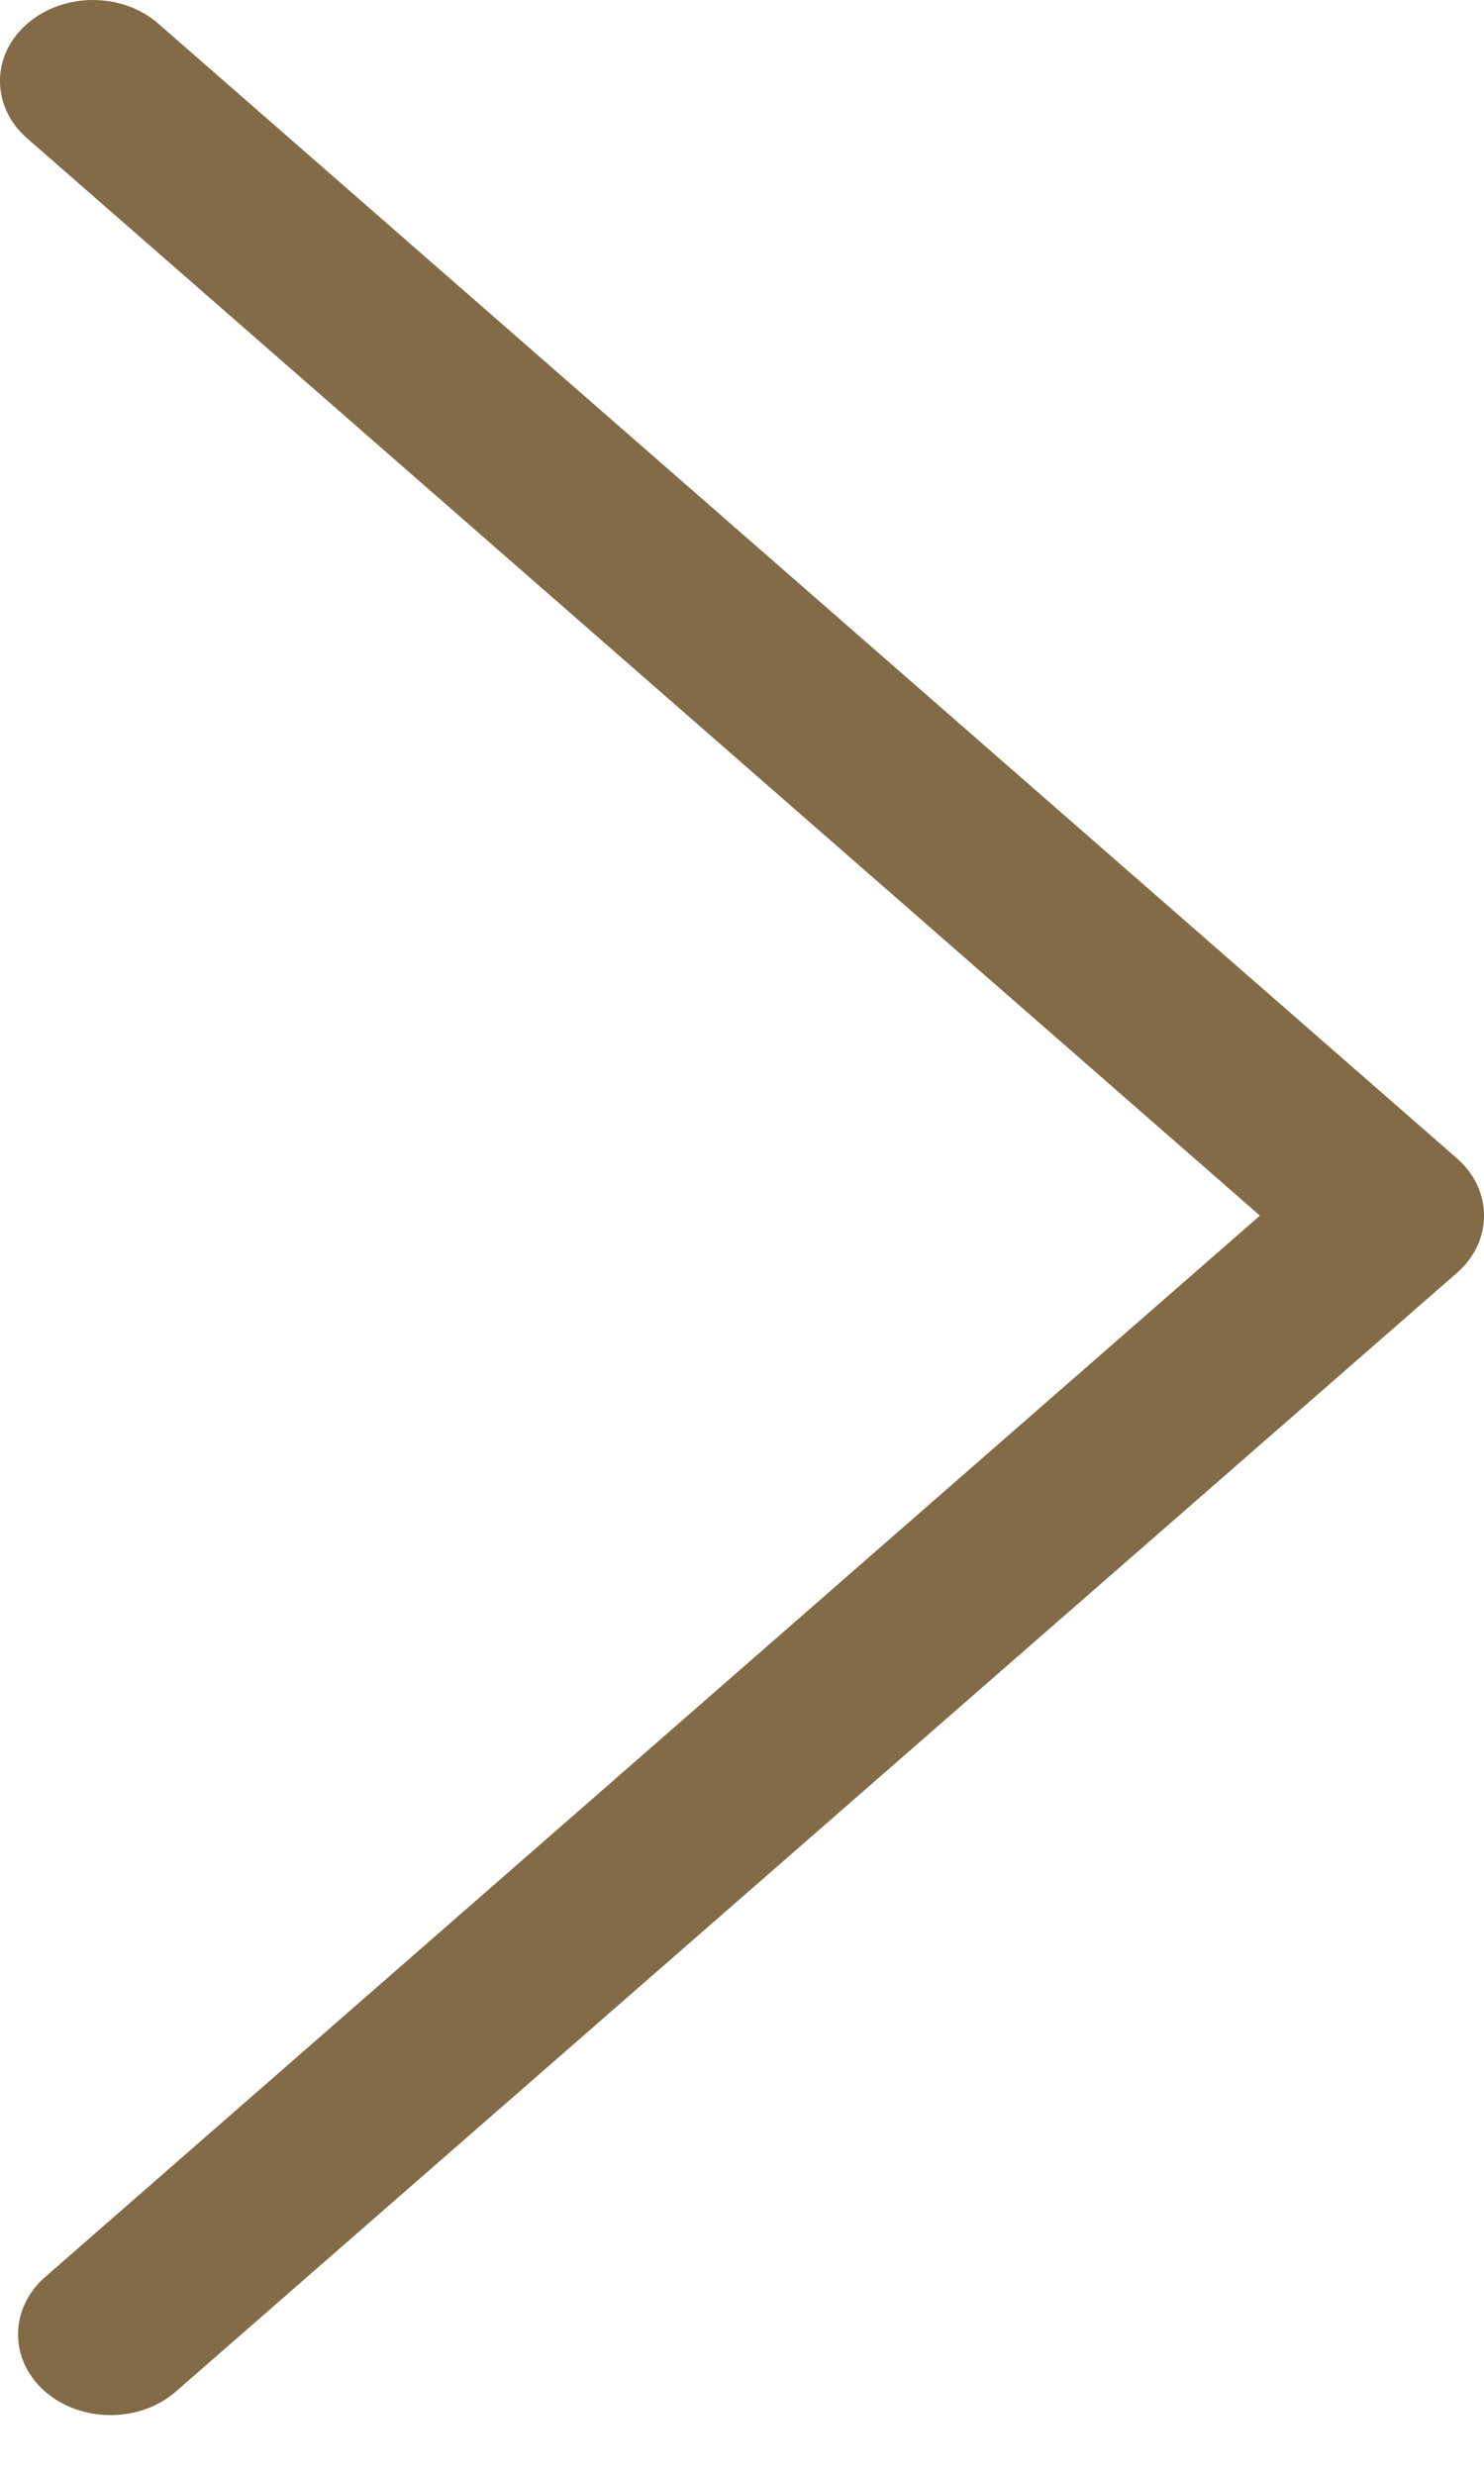 <?xml version="1.0" encoding="UTF-8"?> <svg xmlns="http://www.w3.org/2000/svg" width="9" height="15" viewBox="0 0 9 15" fill="none"><path d="M0.561 0C0.419 0 0.273 0.049 0.164 0.145C-0.055 0.335 -0.055 0.647 0.164 0.838L7.641 7.368L0.273 13.802C0.055 13.993 0.055 14.305 0.273 14.495C0.492 14.686 0.849 14.686 1.067 14.495L8.836 7.715C9.055 7.524 9.055 7.212 8.836 7.021L0.962 0.145C0.849 0.046 0.707 0 0.561 0Z" fill="#836B47"></path></svg> 